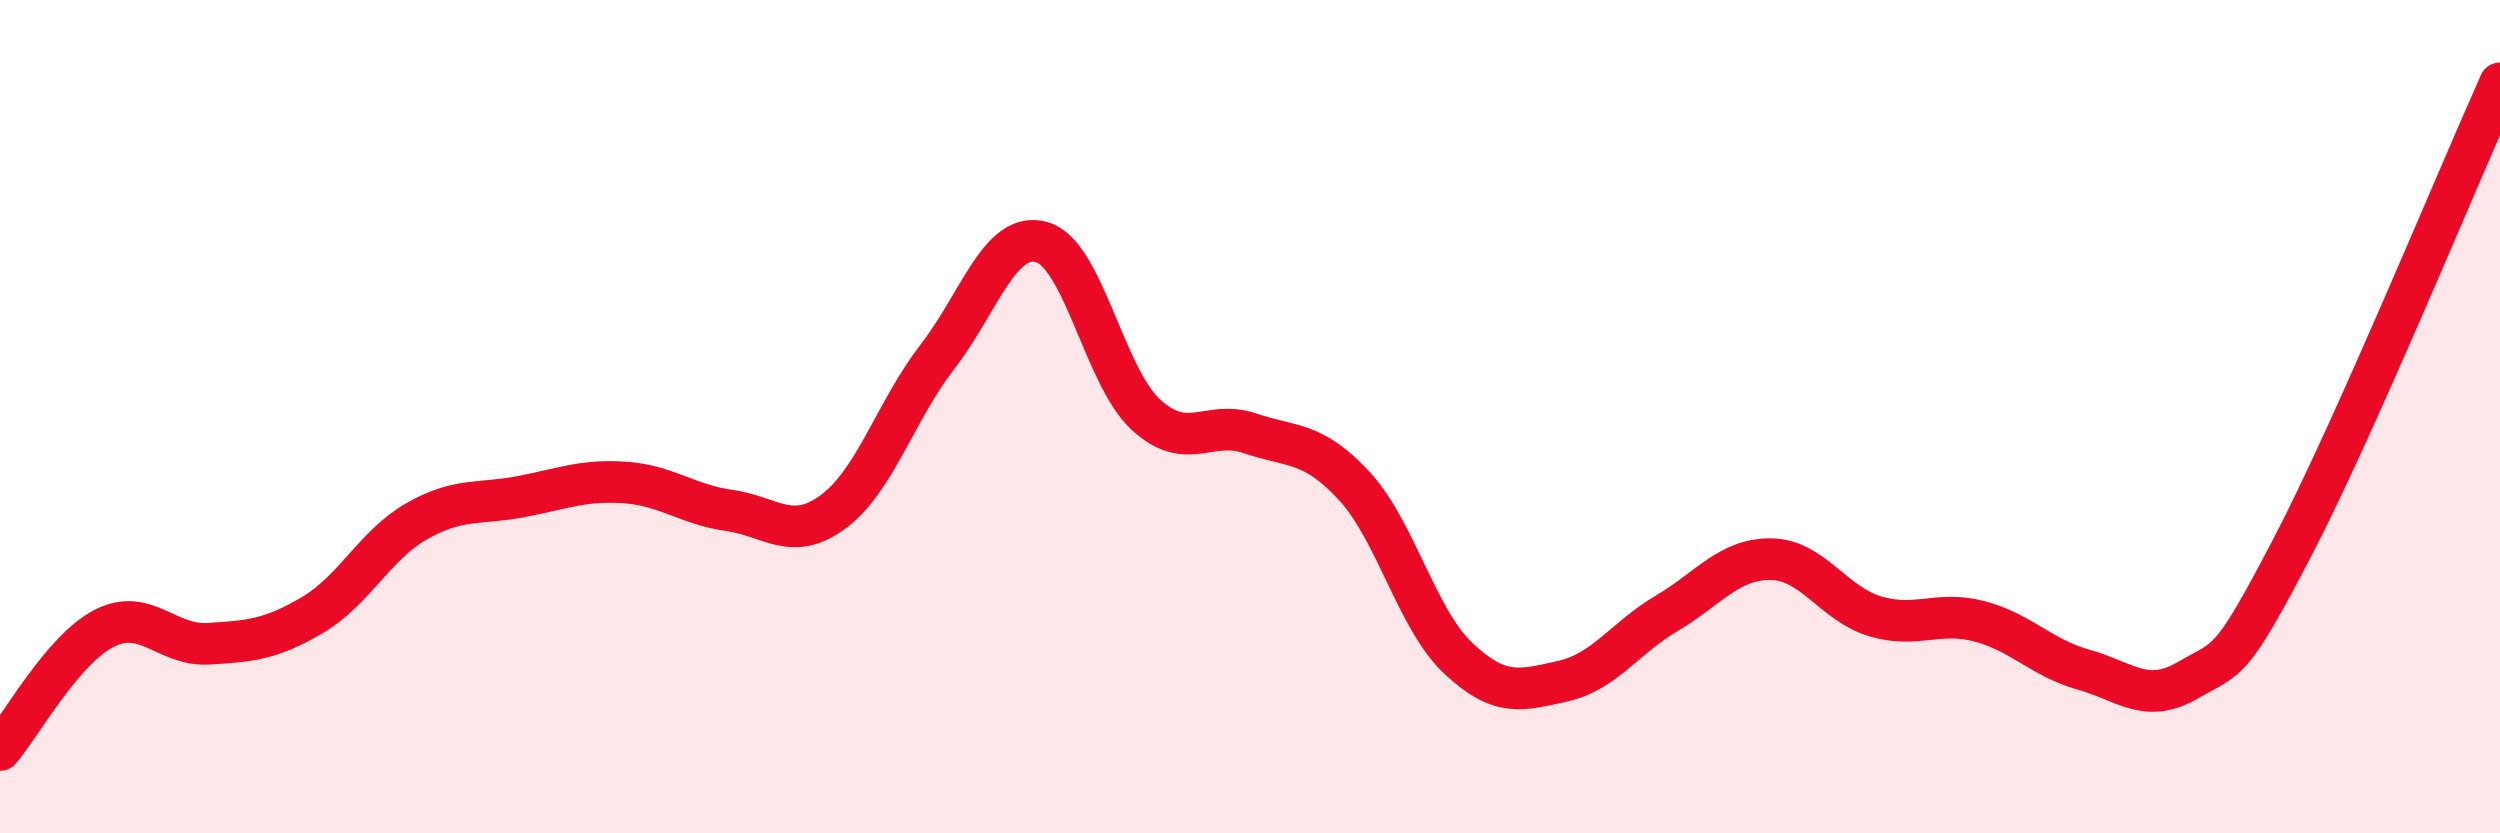 
    <svg width="60" height="20" viewBox="0 0 60 20" xmlns="http://www.w3.org/2000/svg">
      <path
        d="M 0,18 C 0.5,17.42 1.5,15.59 2.5,15.08 C 3.5,14.57 4,15.51 5,15.45 C 6,15.39 6.5,15.35 7.5,14.76 C 8.5,14.17 9,13.08 10,12.51 C 11,11.94 11.5,12.11 12.5,11.92 C 13.5,11.73 14,11.51 15,11.58 C 16,11.65 16.5,12.11 17.5,12.25 C 18.5,12.39 19,13.02 20,12.28 C 21,11.54 21.5,9.85 22.5,8.56 C 23.5,7.27 24,5.53 25,5.81 C 26,6.09 26.5,9.03 27.5,9.95 C 28.5,10.87 29,10.06 30,10.4 C 31,10.74 31.5,10.58 32.5,11.66 C 33.5,12.74 34,14.86 35,15.8 C 36,16.74 36.5,16.57 37.5,16.35 C 38.5,16.13 39,15.31 40,14.72 C 41,14.13 41.5,13.41 42.5,13.42 C 43.5,13.43 44,14.49 45,14.79 C 46,15.09 46.5,14.65 47.5,14.91 C 48.5,15.17 49,15.79 50,16.07 C 51,16.35 51.5,16.91 52.5,16.33 C 53.5,15.75 53.5,16.04 55,13.17 C 56.5,10.3 59,4.23 60,2L60 20L0 20Z"
        fill="#EB0A25"
        opacity="0.1"
        stroke-linecap="round"
        stroke-linejoin="round"
      />
      <path
        d="M 0,18 C 0.5,17.42 1.5,15.59 2.5,15.08 C 3.5,14.57 4,15.51 5,15.45 C 6,15.39 6.5,15.35 7.5,14.76 C 8.5,14.17 9,13.08 10,12.51 C 11,11.94 11.5,12.11 12.5,11.92 C 13.5,11.73 14,11.51 15,11.58 C 16,11.65 16.5,12.11 17.5,12.25 C 18.5,12.39 19,13.02 20,12.28 C 21,11.54 21.5,9.85 22.5,8.56 C 23.5,7.27 24,5.53 25,5.81 C 26,6.09 26.5,9.03 27.5,9.95 C 28.5,10.87 29,10.06 30,10.4 C 31,10.74 31.5,10.58 32.5,11.66 C 33.5,12.74 34,14.86 35,15.8 C 36,16.74 36.5,16.57 37.5,16.35 C 38.5,16.13 39,15.31 40,14.72 C 41,14.13 41.5,13.41 42.5,13.42 C 43.5,13.43 44,14.49 45,14.79 C 46,15.09 46.5,14.65 47.5,14.91 C 48.5,15.17 49,15.79 50,16.07 C 51,16.35 51.5,16.91 52.5,16.33 C 53.5,15.75 53.5,16.04 55,13.17 C 56.5,10.3 59,4.23 60,2"
        stroke="#EB0A25"
        stroke-width="1"
        fill="none"
        stroke-linecap="round"
        stroke-linejoin="round"
      />
    </svg>
  